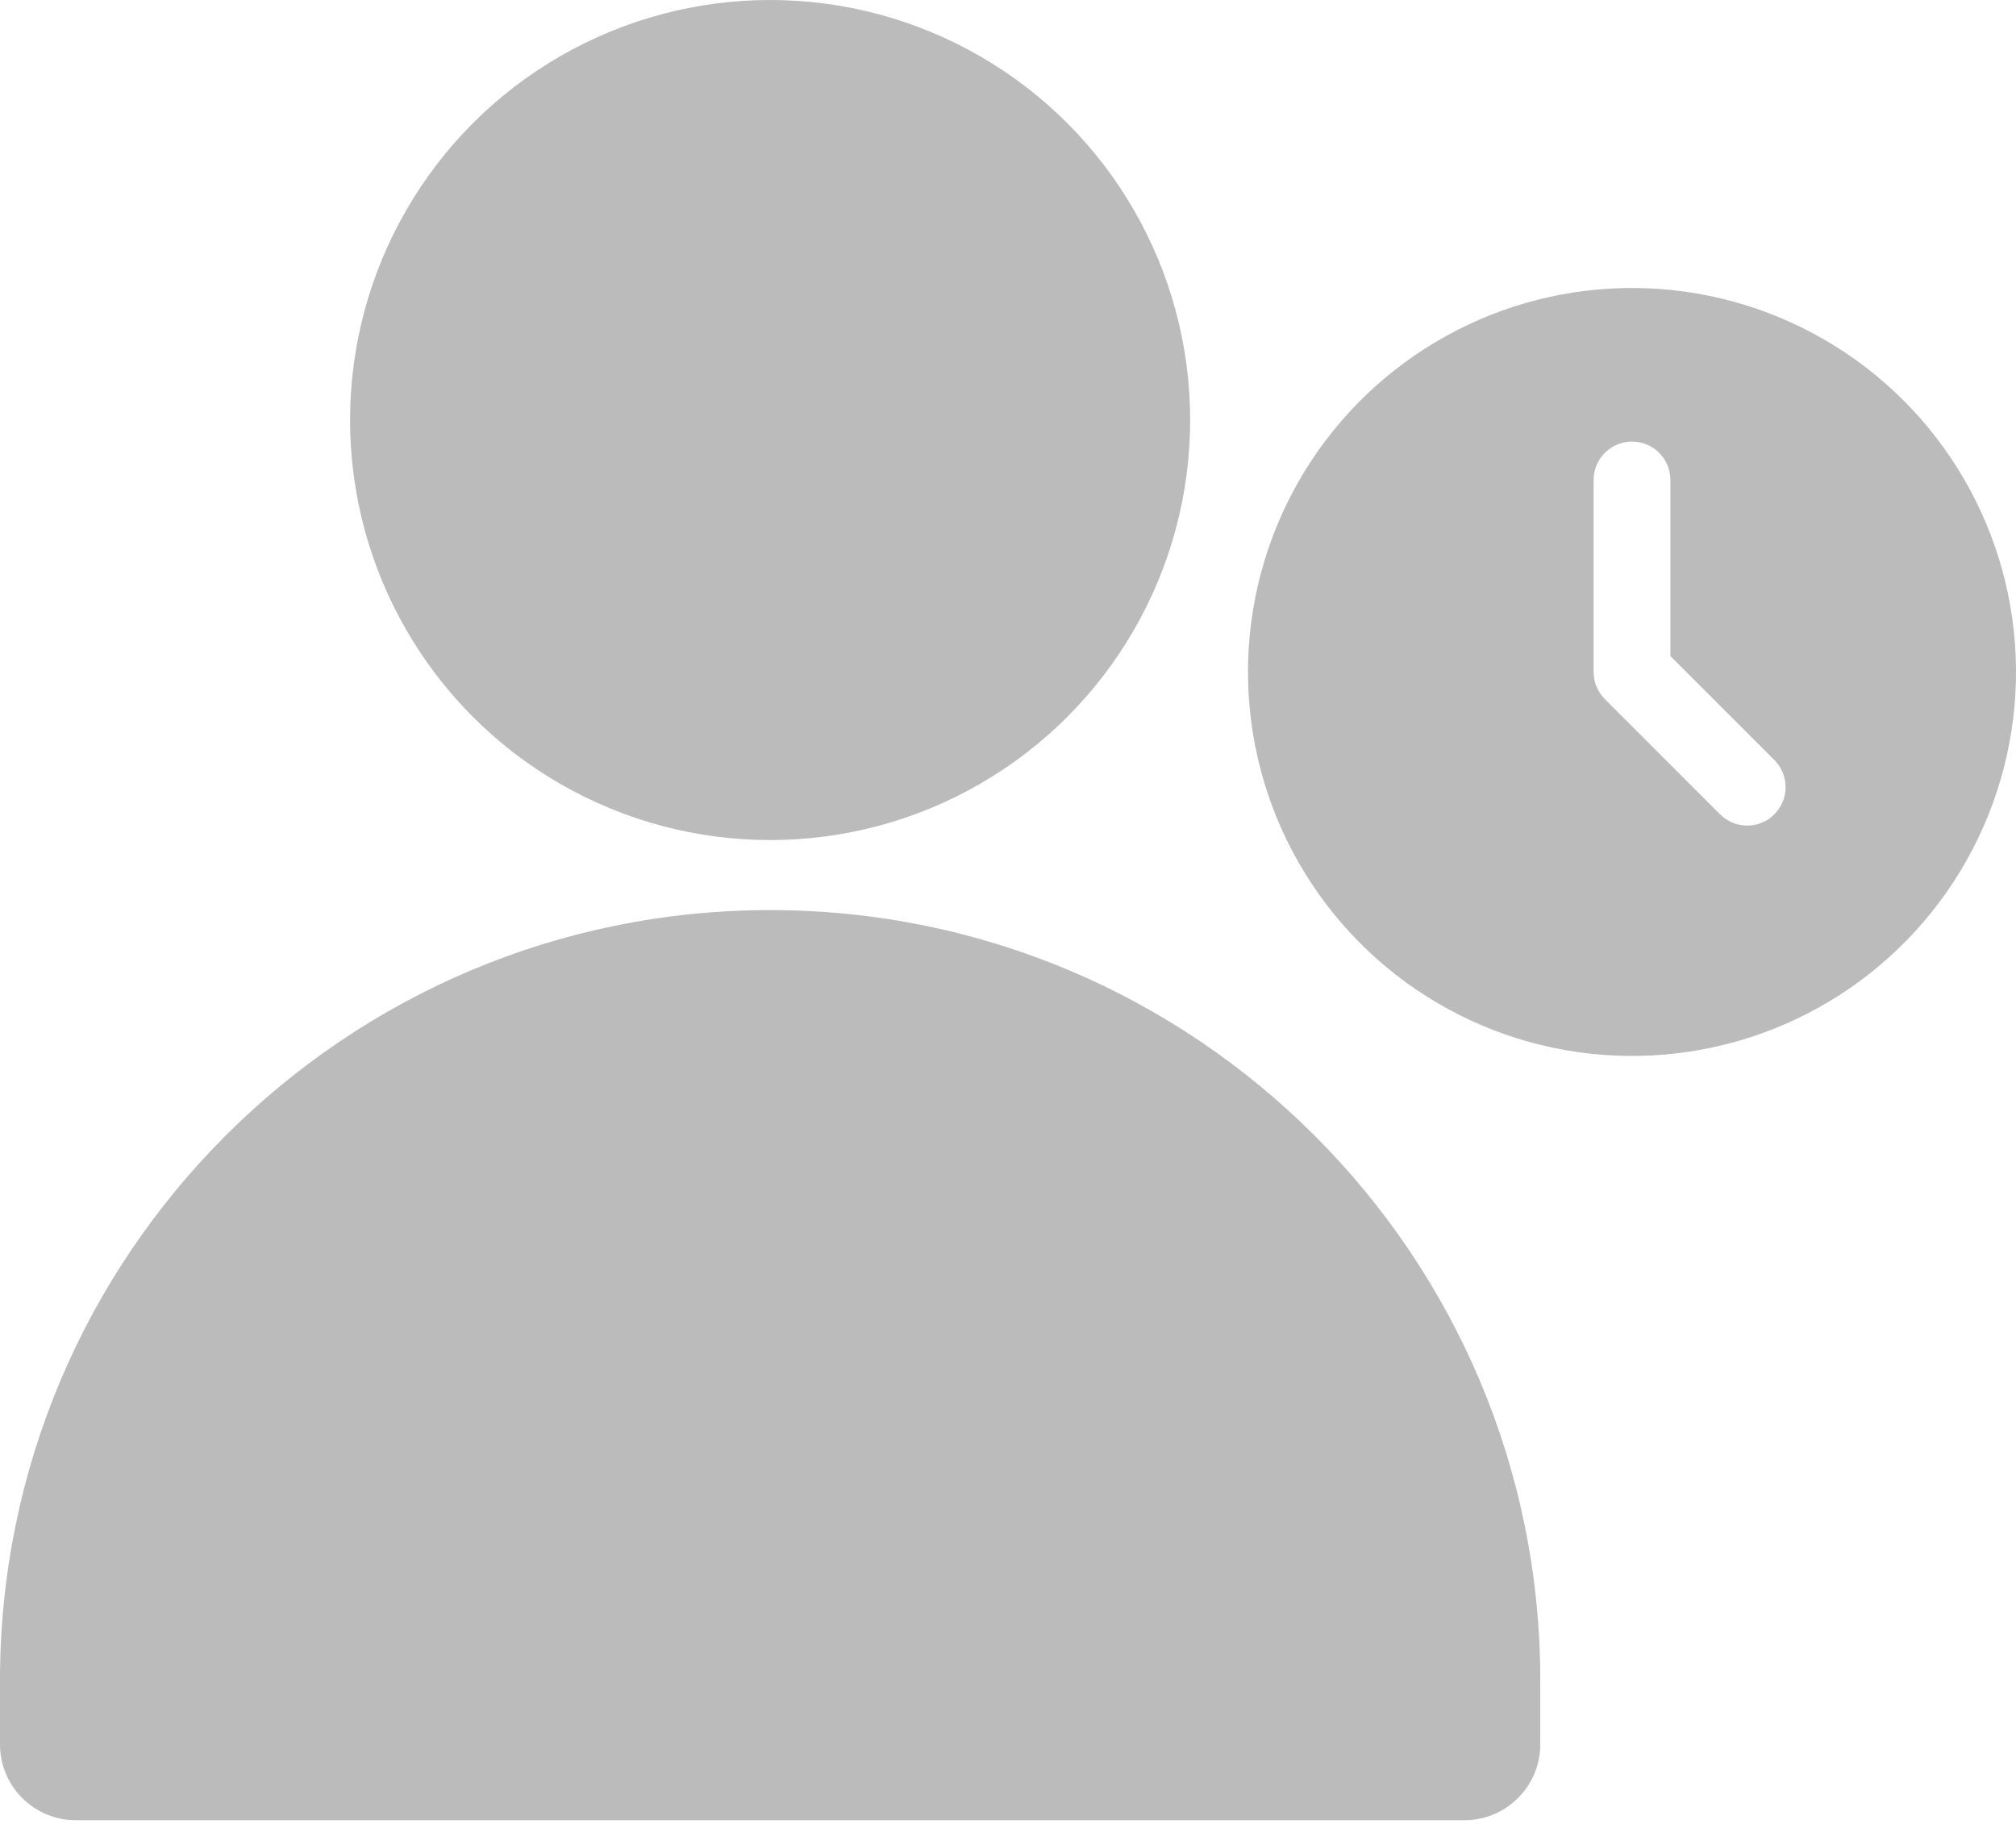 <svg width="42" height="38" viewBox="0 0 42 38" fill="none" xmlns="http://www.w3.org/2000/svg">
<path d="M16.044 18.961C24.905 18.961 32.089 26.145 32.089 35.006V36.343C32.089 37.215 31.38 37.923 30.508 37.923H1.58C0.707 37.923 0 37.215 0 36.343V35.006C0 26.145 7.183 18.961 16.044 18.961Z" fill="#BBBBBB"/>
<circle cx="16.044" cy="8.751" r="8.751" fill="#BBBBBB"/>
<path d="M38 7.072C39.207 7.769 40.211 8.768 40.912 9.972C41.614 11.176 41.989 12.542 42 13.935C42.011 15.329 41.658 16.701 40.976 17.916C40.294 19.131 39.307 20.146 38.111 20.863C36.916 21.579 35.555 21.97 34.162 21.998C32.769 22.027 31.392 21.69 30.169 21.023C28.946 20.356 27.918 19.381 27.188 18.195C26.457 17.008 26.049 15.652 26.004 14.259L26 14L26.004 13.741C26.049 12.359 26.451 11.013 27.171 9.833C27.891 8.653 28.905 7.679 30.113 7.008C31.321 6.336 32.683 5.989 34.065 6C35.447 6.011 36.803 6.381 38 7.072ZM34 9.2C33.804 9.2 33.615 9.272 33.469 9.402C33.322 9.532 33.229 9.712 33.206 9.906L33.2 10V14L33.207 14.105C33.225 14.243 33.28 14.375 33.365 14.486L33.434 14.566L35.834 16.966L35.91 17.032C36.05 17.141 36.223 17.2 36.4 17.2C36.578 17.2 36.75 17.141 36.891 17.032L36.966 16.965L37.032 16.89C37.141 16.75 37.2 16.578 37.2 16.4C37.2 16.222 37.141 16.05 37.032 15.909L36.966 15.834L34.8 13.668V10L34.794 9.906C34.772 9.712 34.678 9.532 34.532 9.402C34.385 9.272 34.196 9.2 34 9.2Z" fill="#BBBBBB"/>
</svg>
